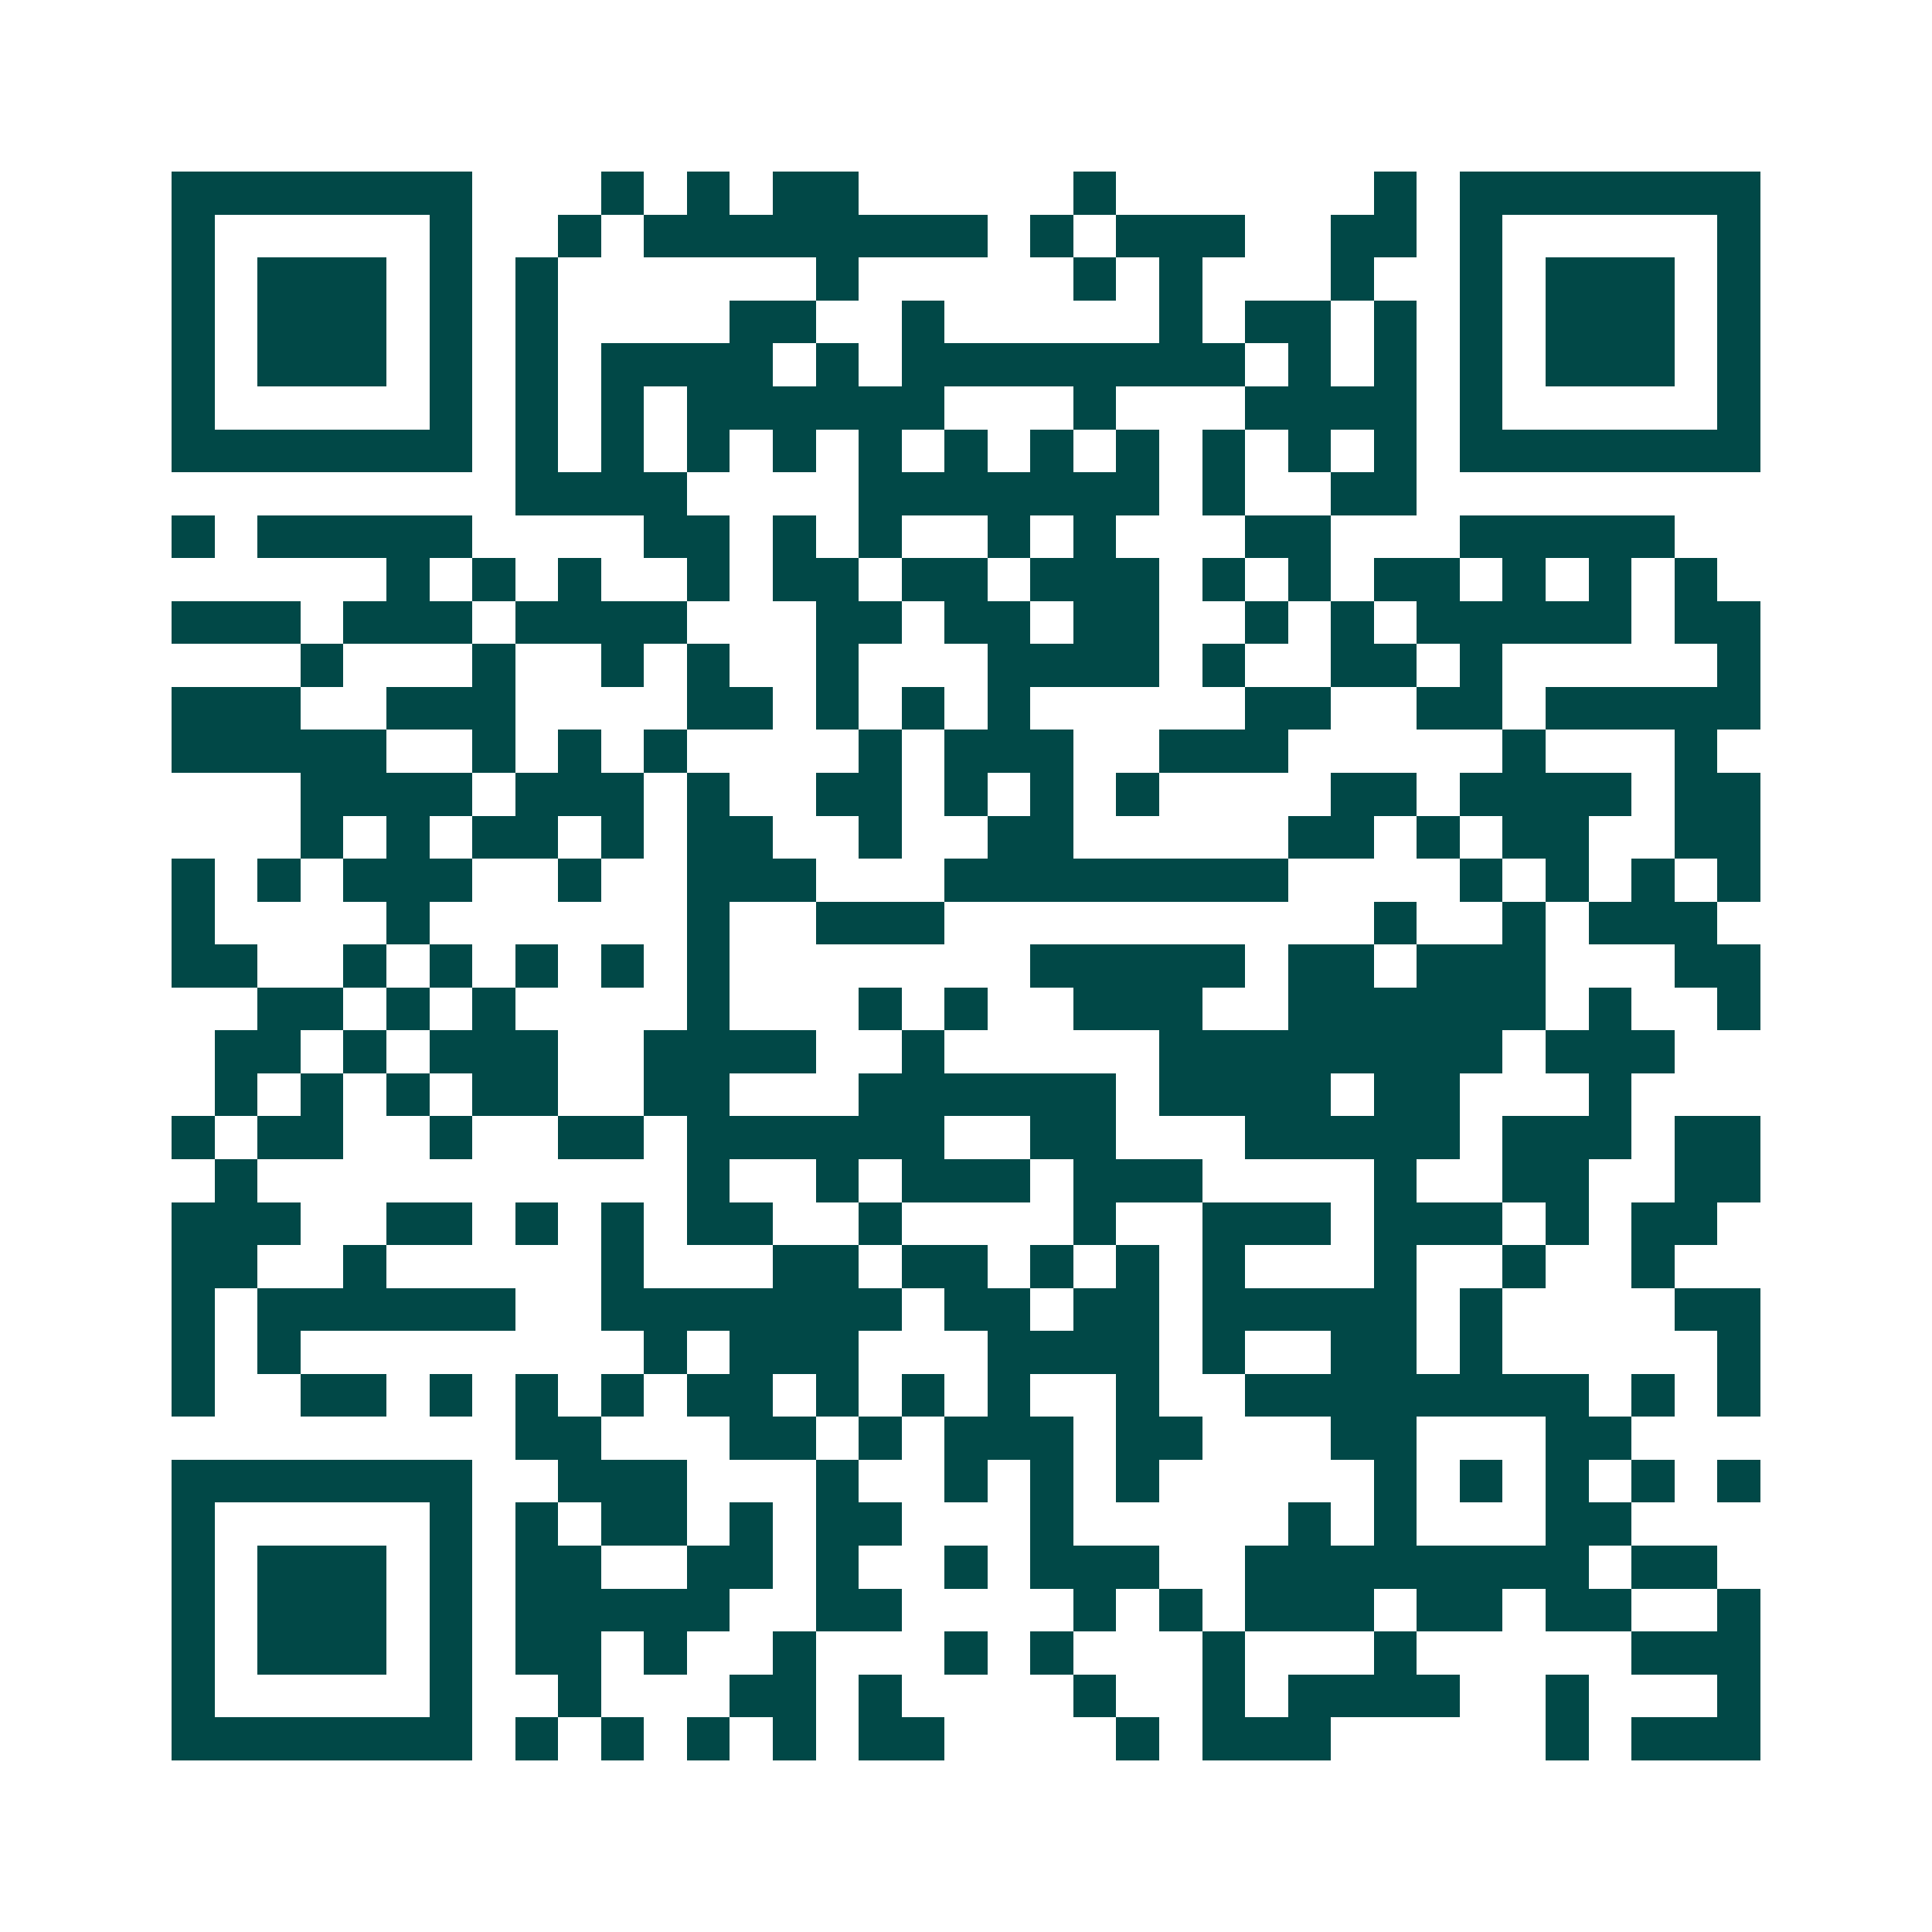 <svg xmlns="http://www.w3.org/2000/svg" width="200" height="200" viewBox="0 0 45 45" shape-rendering="crispEdges"><path fill="#ffffff" d="M0 0h45v45H0z"/><path stroke="#014847" d="M4 4.5h7m3 0h1m1 0h1m1 0h2m5 0h1m6 0h1m1 0h7M4 5.5h1m5 0h1m2 0h1m1 0h8m1 0h1m1 0h3m2 0h2m1 0h1m5 0h1M4 6.5h1m1 0h3m1 0h1m1 0h1m6 0h1m5 0h1m1 0h1m3 0h1m2 0h1m1 0h3m1 0h1M4 7.5h1m1 0h3m1 0h1m1 0h1m4 0h2m2 0h1m5 0h1m1 0h2m1 0h1m1 0h1m1 0h3m1 0h1M4 8.5h1m1 0h3m1 0h1m1 0h1m1 0h4m1 0h1m1 0h8m1 0h1m1 0h1m1 0h1m1 0h3m1 0h1M4 9.5h1m5 0h1m1 0h1m1 0h1m1 0h6m3 0h1m3 0h4m1 0h1m5 0h1M4 10.5h7m1 0h1m1 0h1m1 0h1m1 0h1m1 0h1m1 0h1m1 0h1m1 0h1m1 0h1m1 0h1m1 0h1m1 0h7M12 11.5h4m4 0h7m1 0h1m2 0h2M4 12.5h1m1 0h5m4 0h2m1 0h1m1 0h1m2 0h1m1 0h1m3 0h2m3 0h5M9 13.5h1m1 0h1m1 0h1m2 0h1m1 0h2m1 0h2m1 0h3m1 0h1m1 0h1m1 0h2m1 0h1m1 0h1m1 0h1M4 14.5h3m1 0h3m1 0h4m3 0h2m1 0h2m1 0h2m2 0h1m1 0h1m1 0h5m1 0h2M7 15.5h1m3 0h1m2 0h1m1 0h1m2 0h1m3 0h4m1 0h1m2 0h2m1 0h1m5 0h1M4 16.5h3m2 0h3m4 0h2m1 0h1m1 0h1m1 0h1m5 0h2m2 0h2m1 0h5M4 17.5h5m2 0h1m1 0h1m1 0h1m4 0h1m1 0h3m2 0h3m5 0h1m3 0h1M7 18.5h4m1 0h3m1 0h1m2 0h2m1 0h1m1 0h1m1 0h1m4 0h2m1 0h4m1 0h2M7 19.5h1m1 0h1m1 0h2m1 0h1m1 0h2m2 0h1m2 0h2m5 0h2m1 0h1m1 0h2m2 0h2M4 20.5h1m1 0h1m1 0h3m2 0h1m2 0h3m3 0h8m4 0h1m1 0h1m1 0h1m1 0h1M4 21.5h1m4 0h1m6 0h1m2 0h3m10 0h1m2 0h1m1 0h3M4 22.5h2m2 0h1m1 0h1m1 0h1m1 0h1m1 0h1m7 0h5m1 0h2m1 0h3m3 0h2M6 23.5h2m1 0h1m1 0h1m4 0h1m3 0h1m1 0h1m2 0h3m2 0h6m1 0h1m2 0h1M5 24.5h2m1 0h1m1 0h3m2 0h4m2 0h1m5 0h8m1 0h3M5 25.5h1m1 0h1m1 0h1m1 0h2m2 0h2m3 0h6m1 0h4m1 0h2m3 0h1M4 26.5h1m1 0h2m2 0h1m2 0h2m1 0h6m2 0h2m3 0h5m1 0h3m1 0h2M5 27.5h1m10 0h1m2 0h1m1 0h3m1 0h3m4 0h1m2 0h2m2 0h2M4 28.5h3m2 0h2m1 0h1m1 0h1m1 0h2m2 0h1m4 0h1m2 0h3m1 0h3m1 0h1m1 0h2M4 29.5h2m2 0h1m5 0h1m3 0h2m1 0h2m1 0h1m1 0h1m1 0h1m3 0h1m2 0h1m2 0h1M4 30.5h1m1 0h6m2 0h7m1 0h2m1 0h2m1 0h5m1 0h1m4 0h2M4 31.5h1m1 0h1m8 0h1m1 0h3m3 0h4m1 0h1m2 0h2m1 0h1m5 0h1M4 32.5h1m2 0h2m1 0h1m1 0h1m1 0h1m1 0h2m1 0h1m1 0h1m1 0h1m2 0h1m2 0h8m1 0h1m1 0h1M12 33.5h2m3 0h2m1 0h1m1 0h3m1 0h2m3 0h2m3 0h2M4 34.5h7m2 0h3m3 0h1m2 0h1m1 0h1m1 0h1m5 0h1m1 0h1m1 0h1m1 0h1m1 0h1M4 35.5h1m5 0h1m1 0h1m1 0h2m1 0h1m1 0h2m3 0h1m5 0h1m1 0h1m3 0h2M4 36.5h1m1 0h3m1 0h1m1 0h2m2 0h2m1 0h1m2 0h1m1 0h3m2 0h8m1 0h2M4 37.5h1m1 0h3m1 0h1m1 0h5m2 0h2m4 0h1m1 0h1m1 0h3m1 0h2m1 0h2m2 0h1M4 38.5h1m1 0h3m1 0h1m1 0h2m1 0h1m2 0h1m3 0h1m1 0h1m3 0h1m3 0h1m5 0h3M4 39.5h1m5 0h1m2 0h1m3 0h2m1 0h1m4 0h1m2 0h1m1 0h4m2 0h1m3 0h1M4 40.5h7m1 0h1m1 0h1m1 0h1m1 0h1m1 0h2m4 0h1m1 0h3m5 0h1m1 0h3"/></svg>
